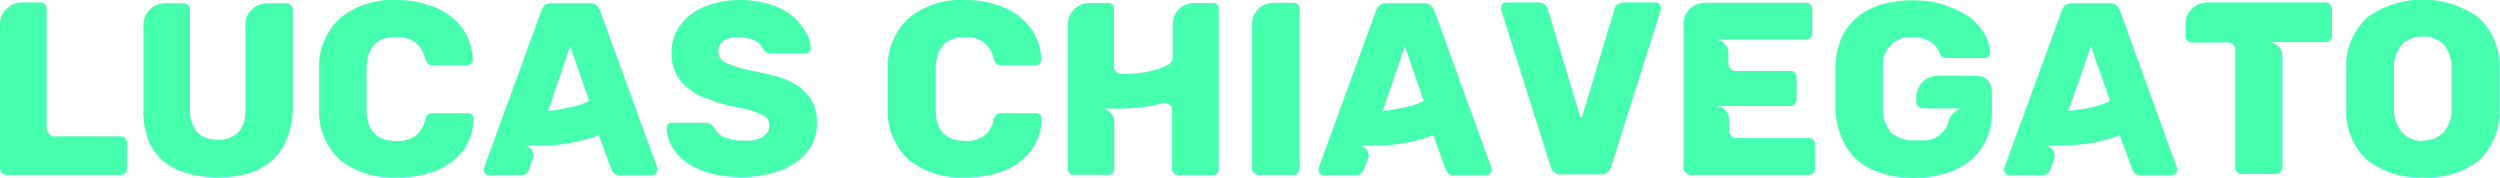 <svg xmlns="http://www.w3.org/2000/svg" viewBox="0 0 183.34 13.04"><defs><style>.cls-1{fill:#46ffae;}</style></defs><g id="Layer_2" data-name="Layer 2"><g id="Layer_1-2" data-name="Layer 1"><path class="cls-1" d="M0,12.35V1.74A1.53,1.53,0,0,1,.14,1.1,1.44,1.44,0,0,1,.5.62,1.69,1.69,0,0,1,1,.3,1.39,1.39,0,0,1,1.58.18H3A.39.39,0,0,1,3.3.31a.44.44,0,0,1,.12.32V9.42a.64.64,0,0,0,.15.35A.47.47,0,0,0,4,10H8.84a.52.52,0,0,1,.34.12.42.42,0,0,1,.13.33v1.92a.42.42,0,0,1-.13.34.52.52,0,0,1-.34.12H.45a.4.4,0,0,1-.3-.15A.42.42,0,0,1,0,12.35Z"/><path class="cls-1" d="M10.52,8.06V1.79a1.47,1.47,0,0,1,.16-.67,1.84,1.84,0,0,1,.38-.49,1.63,1.63,0,0,1,.51-.3A1.69,1.69,0,0,1,12.1.24h1.36a.48.48,0,0,1,.33.12.42.42,0,0,1,.14.33V8a2.56,2.56,0,0,0,.48,1.64,1.92,1.92,0,0,0,1.57.59,1.91,1.91,0,0,0,1.56-.59A2.56,2.56,0,0,0,18,8V1.77a1.47,1.47,0,0,1,.16-.67,1.53,1.53,0,0,1,.39-.48,1.38,1.38,0,0,1,.51-.29A1.63,1.63,0,0,1,19.6.24H21a.48.48,0,0,1,.33.12.42.42,0,0,1,.14.33V8.06A5.72,5.72,0,0,1,21,10.28a4,4,0,0,1-1.1,1.54,4.67,4.67,0,0,1-1.71.91A8.14,8.14,0,0,1,16,13a7.82,7.82,0,0,1-2.23-.29A4.51,4.51,0,0,1,12,11.84a4.13,4.13,0,0,1-1.12-1.55A5.81,5.81,0,0,1,10.52,8.06Z"/><path class="cls-1" d="M29,13A6.08,6.08,0,0,1,25,11.79,4.78,4.78,0,0,1,23.4,8.13c0-.32,0-.85,0-1.59s0-1.29,0-1.63A4.76,4.76,0,0,1,25,1.28,6,6,0,0,1,29,0a7.37,7.37,0,0,1,2.89.53,4.65,4.65,0,0,1,2,1.52,4.08,4.08,0,0,1,.78,2.35.34.34,0,0,1-.12.27.37.37,0,0,1-.28.11H31.76a.58.58,0,0,1-.38-.1.88.88,0,0,1-.2-.37,2.2,2.2,0,0,0-.77-1.24A2.36,2.36,0,0,0,29,2.72c-1.37,0-2.07.76-2.12,2.28,0,.33,0,.83,0,1.5s0,1.19,0,1.54c0,1.52.75,2.29,2.12,2.29A2.35,2.35,0,0,0,30.41,10a2.1,2.1,0,0,0,.77-1.23.62.62,0,0,1,.2-.37.58.58,0,0,1,.38-.1h2.57a.41.41,0,0,1,.28.11.34.34,0,0,1,.12.27A4.12,4.12,0,0,1,34,11a4.73,4.73,0,0,1-2,1.52A7.56,7.56,0,0,1,29,13Z"/><path class="cls-1" d="M35.6,12.75a.39.39,0,0,1-.11-.27c0-.08,0-.14,0-.16L39.71.76a.71.71,0,0,1,.72-.52h2.81A.71.71,0,0,1,44,.76l4.21,11.56a.47.47,0,0,1,0,.16.34.34,0,0,1-.12.26.37.37,0,0,1-.26.12H45.47a.61.61,0,0,1-.62-.4l-.94-2.55a10.13,10.13,0,0,1-1.32.42c-.45.1-.88.19-1.3.24s-.8.09-1.17.11l-.94,0h-.42l-.27,0a.76.76,0,0,1,.54.36.73.73,0,0,1,0,.72l-.25.69a.6.6,0,0,1-.62.4H35.87A.39.39,0,0,1,35.6,12.75Zm4.6-4.63c.34,0,.69-.07,1-.13s.64-.12,1-.21a4.25,4.25,0,0,0,1-.39l-1.39-4Z"/><path class="cls-1" d="M59.91,9a3.29,3.29,0,0,1-.52,1.87,4.17,4.17,0,0,1-1.31,1.23,6,6,0,0,1-1.78.68,9,9,0,0,1-1.9.21,9.88,9.88,0,0,1-1.84-.18,6.59,6.59,0,0,1-1.75-.61,4.15,4.15,0,0,1-1.33-1.13,3,3,0,0,1-.59-1.72A.38.38,0,0,1,49,9.09.41.41,0,0,1,49.29,9H51.7l.19,0a.39.39,0,0,1,.15.06,1.47,1.47,0,0,1,.31.25,1.54,1.54,0,0,0,.86.79,3.43,3.43,0,0,0,1.19.21c.18,0,.39,0,.62,0a2.28,2.28,0,0,0,.66-.15,1.41,1.41,0,0,0,.51-.35.78.78,0,0,0,.22-.59.75.75,0,0,0-.36-.7,3.72,3.72,0,0,0-.76-.35c-.21-.07-.45-.14-.74-.21l-1-.2A12,12,0,0,1,52,7.29a5,5,0,0,1-1.38-.7,3.31,3.31,0,0,1-1-1.09,3.23,3.23,0,0,1-.37-1.62,3.28,3.28,0,0,1,.66-2.06A4.22,4.22,0,0,1,51.61.51,6.9,6.9,0,0,1,54.27,0a7.67,7.67,0,0,1,1.24.1,5.88,5.88,0,0,1,1.25.32,4.77,4.77,0,0,1,1.14.6,3.84,3.84,0,0,1,.9.9,2.89,2.89,0,0,1,.67,1.61.37.37,0,0,1-.12.27.35.35,0,0,1-.26.13H56.56a.67.67,0,0,1-.6-.33A1.19,1.19,0,0,0,55.4,3a2.41,2.41,0,0,0-1.13-.25l-.55,0a1.75,1.75,0,0,0-.52.16,1.24,1.24,0,0,0-.38.34,1,1,0,0,0-.14.53.93.93,0,0,0,.54.82,9,9,0,0,0,2,.6c.57.11,1.13.24,1.69.39a5.22,5.22,0,0,1,1.5.64A3.42,3.42,0,0,1,59.5,7.33,3.18,3.18,0,0,1,59.91,9Z"/><path class="cls-1" d="M70.74,13a6.08,6.08,0,0,1-4.07-1.25A4.82,4.82,0,0,1,65.1,8.13c0-.32,0-.85,0-1.59s0-1.29,0-1.63a4.79,4.79,0,0,1,1.59-3.63,6,6,0,0,1,4-1.28,7.37,7.37,0,0,1,2.89.53,4.65,4.65,0,0,1,2,1.52,4.08,4.08,0,0,1,.78,2.35.34.34,0,0,1-.12.27.37.37,0,0,1-.28.11H73.46a.58.58,0,0,1-.38-.1.88.88,0,0,1-.2-.37,2.2,2.2,0,0,0-.77-1.24,2.36,2.36,0,0,0-1.37-.35c-1.37,0-2.07.76-2.12,2.28,0,.33,0,.83,0,1.5s0,1.19,0,1.54c0,1.52.75,2.29,2.12,2.29A2.35,2.35,0,0,0,72.11,10a2.1,2.1,0,0,0,.77-1.23.62.62,0,0,1,.2-.37.58.58,0,0,1,.38-.1H76a.41.41,0,0,1,.28.11.34.34,0,0,1,.12.27A4.12,4.12,0,0,1,75.65,11a4.73,4.73,0,0,1-2,1.52A7.56,7.56,0,0,1,70.74,13Z"/><path class="cls-1" d="M78.31,12.39V1.79A1.51,1.51,0,0,1,78.78.67,1.56,1.56,0,0,1,79.89.22h1.34a.41.41,0,0,1,.47.47v4.2a.44.44,0,0,0,.22.43.7.7,0,0,0,.34.11,9.55,9.55,0,0,0,1.87-.17,6.7,6.7,0,0,0,1.46-.46.82.82,0,0,0,.26-.2A.49.49,0,0,0,86,4.27V1.79a1.51,1.51,0,0,1,.13-.65,1.64,1.64,0,0,1,.36-.5A1.49,1.49,0,0,1,87,.33a1.44,1.44,0,0,1,.57-.11h1.34a.41.41,0,0,1,.47.47v11.7a.45.45,0,0,1-.12.34.54.54,0,0,1-.35.11H86.43a.52.52,0,0,1-.33-.12.42.42,0,0,1-.14-.33V8.1a.45.45,0,0,0-.18-.4.58.58,0,0,0-.37-.13.45.45,0,0,0-.18,0,8.54,8.54,0,0,1-1.78.32c-.6.05-1.13.08-1.59.08h-1a.94.94,0,0,1,.6.32.84.84,0,0,1,.25.62v3.46a.42.42,0,0,1-.13.34.51.51,0,0,1-.34.11H78.76a.44.44,0,0,1-.32-.12A.44.44,0,0,1,78.31,12.39Z"/><path class="cls-1" d="M91.82,12.37V1.77A1.49,1.49,0,0,1,92.3.64,1.57,1.57,0,0,1,93.4.2h1.45a.4.4,0,0,1,.33.13.44.44,0,0,1,.12.32V12.37a.43.43,0,0,1-.12.31.39.39,0,0,1-.33.15H92.28a.48.48,0,0,1-.46-.46Z"/><path class="cls-1" d="M96.81,12.75a.39.39,0,0,1-.11-.27c0-.08,0-.14,0-.16L100.92.76a.71.71,0,0,1,.72-.52h2.81a.73.73,0,0,1,.73.52l4.2,11.56a.47.47,0,0,1,0,.16.34.34,0,0,1-.12.26.37.37,0,0,1-.26.12h-2.34a.61.61,0,0,1-.62-.4l-.94-2.55a10.13,10.13,0,0,1-1.32.42c-.45.1-.88.19-1.3.24s-.8.09-1.17.11l-.94,0H100l-.26,0a.76.76,0,0,1,.53.36.73.73,0,0,1,0,.72l-.25.69a.6.6,0,0,1-.61.4H97.08A.39.39,0,0,1,96.81,12.75Zm4.6-4.63c.34,0,.69-.07,1-.13s.64-.12,1-.21a4.36,4.36,0,0,0,1-.39l-1.39-4Z"/><path class="cls-1" d="M121.42.18a.4.4,0,0,1,.27.11.36.36,0,0,1,.11.25.67.67,0,0,1,0,.17l-3.66,11.55a.87.87,0,0,1-.24.38.74.74,0,0,1-.51.15h-2.89a.74.74,0,0,1-.51-.15.84.84,0,0,1-.26-.38L110.08.71l0-.17a.32.32,0,0,1,.11-.25.44.44,0,0,1,.29-.11h2.35a.63.63,0,0,1,.45.15.71.71,0,0,1,.22.32l2.37,7.86c0,.05,0,.08.09.08a.07.07,0,0,0,.08-.08L118.4.65a.65.65,0,0,1,.25-.35.74.74,0,0,1,.42-.12Z"/><path class="cls-1" d="M123.47,12.37V1.77a1.52,1.52,0,0,1,.47-1.13A1.59,1.59,0,0,1,125.05.2h7.39a.44.44,0,0,1,.33.13.49.49,0,0,1,.14.34V2.46a.36.36,0,0,1-.13.31.44.44,0,0,1-.34.13h-6.69a.92.92,0,0,1,.72.31.94.94,0,0,1,.28.67v.76a.58.58,0,0,0,.14.38.46.46,0,0,0,.4.18h4a.45.45,0,0,1,.34.13.47.47,0,0,1,.13.34V7.3a.44.44,0,0,1-.13.33.42.42,0,0,1-.34.14h-5.49a1,1,0,0,1,.71.29.91.91,0,0,1,.29.65v.85a.62.62,0,0,0,.14.38.47.47,0,0,0,.4.19h5.29a.41.41,0,0,1,.47.47v1.77a.42.42,0,0,1-.13.34.5.5,0,0,1-.34.12h-8.66a.43.43,0,0,1-.31-.14A.45.45,0,0,1,123.47,12.37Z"/><path class="cls-1" d="M134.61,8.15c0-.18,0-.41,0-.68s0-.59,0-1,0-.71,0-1,0-.5,0-.68a5.37,5.37,0,0,1,.51-2.16,4.2,4.2,0,0,1,1.21-1.48,5.17,5.17,0,0,1,1.78-.86,8.38,8.38,0,0,1,2.17-.27,10.94,10.94,0,0,1,1.38.1A7.22,7.22,0,0,1,143,.51a5.71,5.71,0,0,1,1.24.61,4,4,0,0,1,1,.94,3,3,0,0,1,.71,1.8.37.37,0,0,1-.11.27.47.47,0,0,1-.29.13h-2.79a.63.63,0,0,1-.29-.08.76.76,0,0,1-.18-.18,1.82,1.82,0,0,0-.8-1,2.66,2.66,0,0,0-1.23-.28,2,2,0,0,0-2.17,2.16c0,.17,0,.38,0,.64s0,.56,0,.91,0,.66,0,.92,0,.48,0,.66a2.51,2.51,0,0,0,.6,1.71,2.53,2.53,0,0,0,1.88.57,6.75,6.75,0,0,0,.71,0,3.61,3.61,0,0,0,.46-.1,1.14,1.14,0,0,0,.33-.17,2,2,0,0,0,.29-.22,1.66,1.66,0,0,0,.53-.89,1.34,1.34,0,0,1,.23-.48,1.49,1.49,0,0,1,.36-.31,1.53,1.53,0,0,1,.37-.17,1,1,0,0,1,.31,0H141a.46.46,0,0,1-.33-.15.47.47,0,0,1-.14-.32V7.14a1.56,1.56,0,0,1,.11-.57,1.49,1.49,0,0,1,.31-.51,1.39,1.39,0,0,1,.49-.36,1.54,1.54,0,0,1,.67-.14h2.68a1.23,1.23,0,0,1,1,.35,1.5,1.5,0,0,1,.29,1V8.13a4.84,4.84,0,0,1-.46,2.21,4.26,4.26,0,0,1-1.25,1.53,5.37,5.37,0,0,1-1.83.88,7.9,7.9,0,0,1-2.2.29,7.77,7.77,0,0,1-2.21-.29,5.11,5.11,0,0,1-1.76-.88,4.24,4.24,0,0,1-1.2-1.53A5.52,5.52,0,0,1,134.61,8.15Z"/><path class="cls-1" d="M147.09,12.75a.45.45,0,0,1-.11-.27.47.47,0,0,1,0-.16L151.21.76a.71.71,0,0,1,.72-.52h2.81a.71.71,0,0,1,.72.52l4.2,11.56s0,.08,0,.16a.41.41,0,0,1-.38.38H157a.6.6,0,0,1-.61-.4l-.94-2.55a10.78,10.78,0,0,1-1.33.42,12.62,12.62,0,0,1-1.29.24c-.42,0-.81.09-1.17.11l-.94,0h-.43l-.26,0a.77.77,0,0,1,.58,1.08l-.25.69a.61.61,0,0,1-.62.4h-2.34A.43.43,0,0,1,147.09,12.75Zm4.6-4.63c.34,0,.69-.07,1.05-.13a9.76,9.76,0,0,0,1-.21,4.43,4.43,0,0,0,1-.39l-1.4-4Z"/><path class="cls-1" d="M170.55.18a.48.48,0,0,1,.34.14.42.42,0,0,1,.13.31v2a.43.43,0,0,1-.13.33.51.51,0,0,1-.34.13h-4.2a1,1,0,0,1,.71.29.84.84,0,0,1,.32.65v8.29a.37.37,0,0,1-.14.31.44.44,0,0,1-.33.13h-2.52a.41.41,0,0,1-.32-.13.35.35,0,0,1-.15-.31V3.66a.51.51,0,0,0-.16-.4.54.54,0,0,0-.38-.14h-2.63a.53.53,0,0,1-.33-.13.44.44,0,0,1-.14-.33V1.74a1.53,1.53,0,0,1,.14-.64,1.6,1.6,0,0,1,.36-.49,1.52,1.52,0,0,1,.51-.32,1.56,1.56,0,0,1,.57-.11Z"/><path class="cls-1" d="M177.69,13a6.07,6.07,0,0,1-4.06-1.25,4.77,4.77,0,0,1-1.57-3.67c0-.34,0-.86,0-1.56s0-1.23,0-1.58a4.78,4.78,0,0,1,1.58-3.69,7,7,0,0,1,8.08,0A4.78,4.78,0,0,1,183.3,5c0,.7,0,1.23,0,1.58s0,.88,0,1.56a4.8,4.8,0,0,1-1.56,3.67A6.06,6.06,0,0,1,177.69,13Zm0-2.71a2,2,0,0,0,1.5-.58,2.46,2.46,0,0,0,.6-1.74c0-.7,0-1.21,0-1.51s0-.79,0-1.46a2.47,2.47,0,0,0-.6-1.75,2,2,0,0,0-1.5-.57,2,2,0,0,0-1.52.57,2.47,2.47,0,0,0-.6,1.75c0,.33,0,.82,0,1.46s0,1.16,0,1.51a2.46,2.46,0,0,0,.6,1.74A2,2,0,0,0,177.69,10.33Z"/></g></g></svg>
